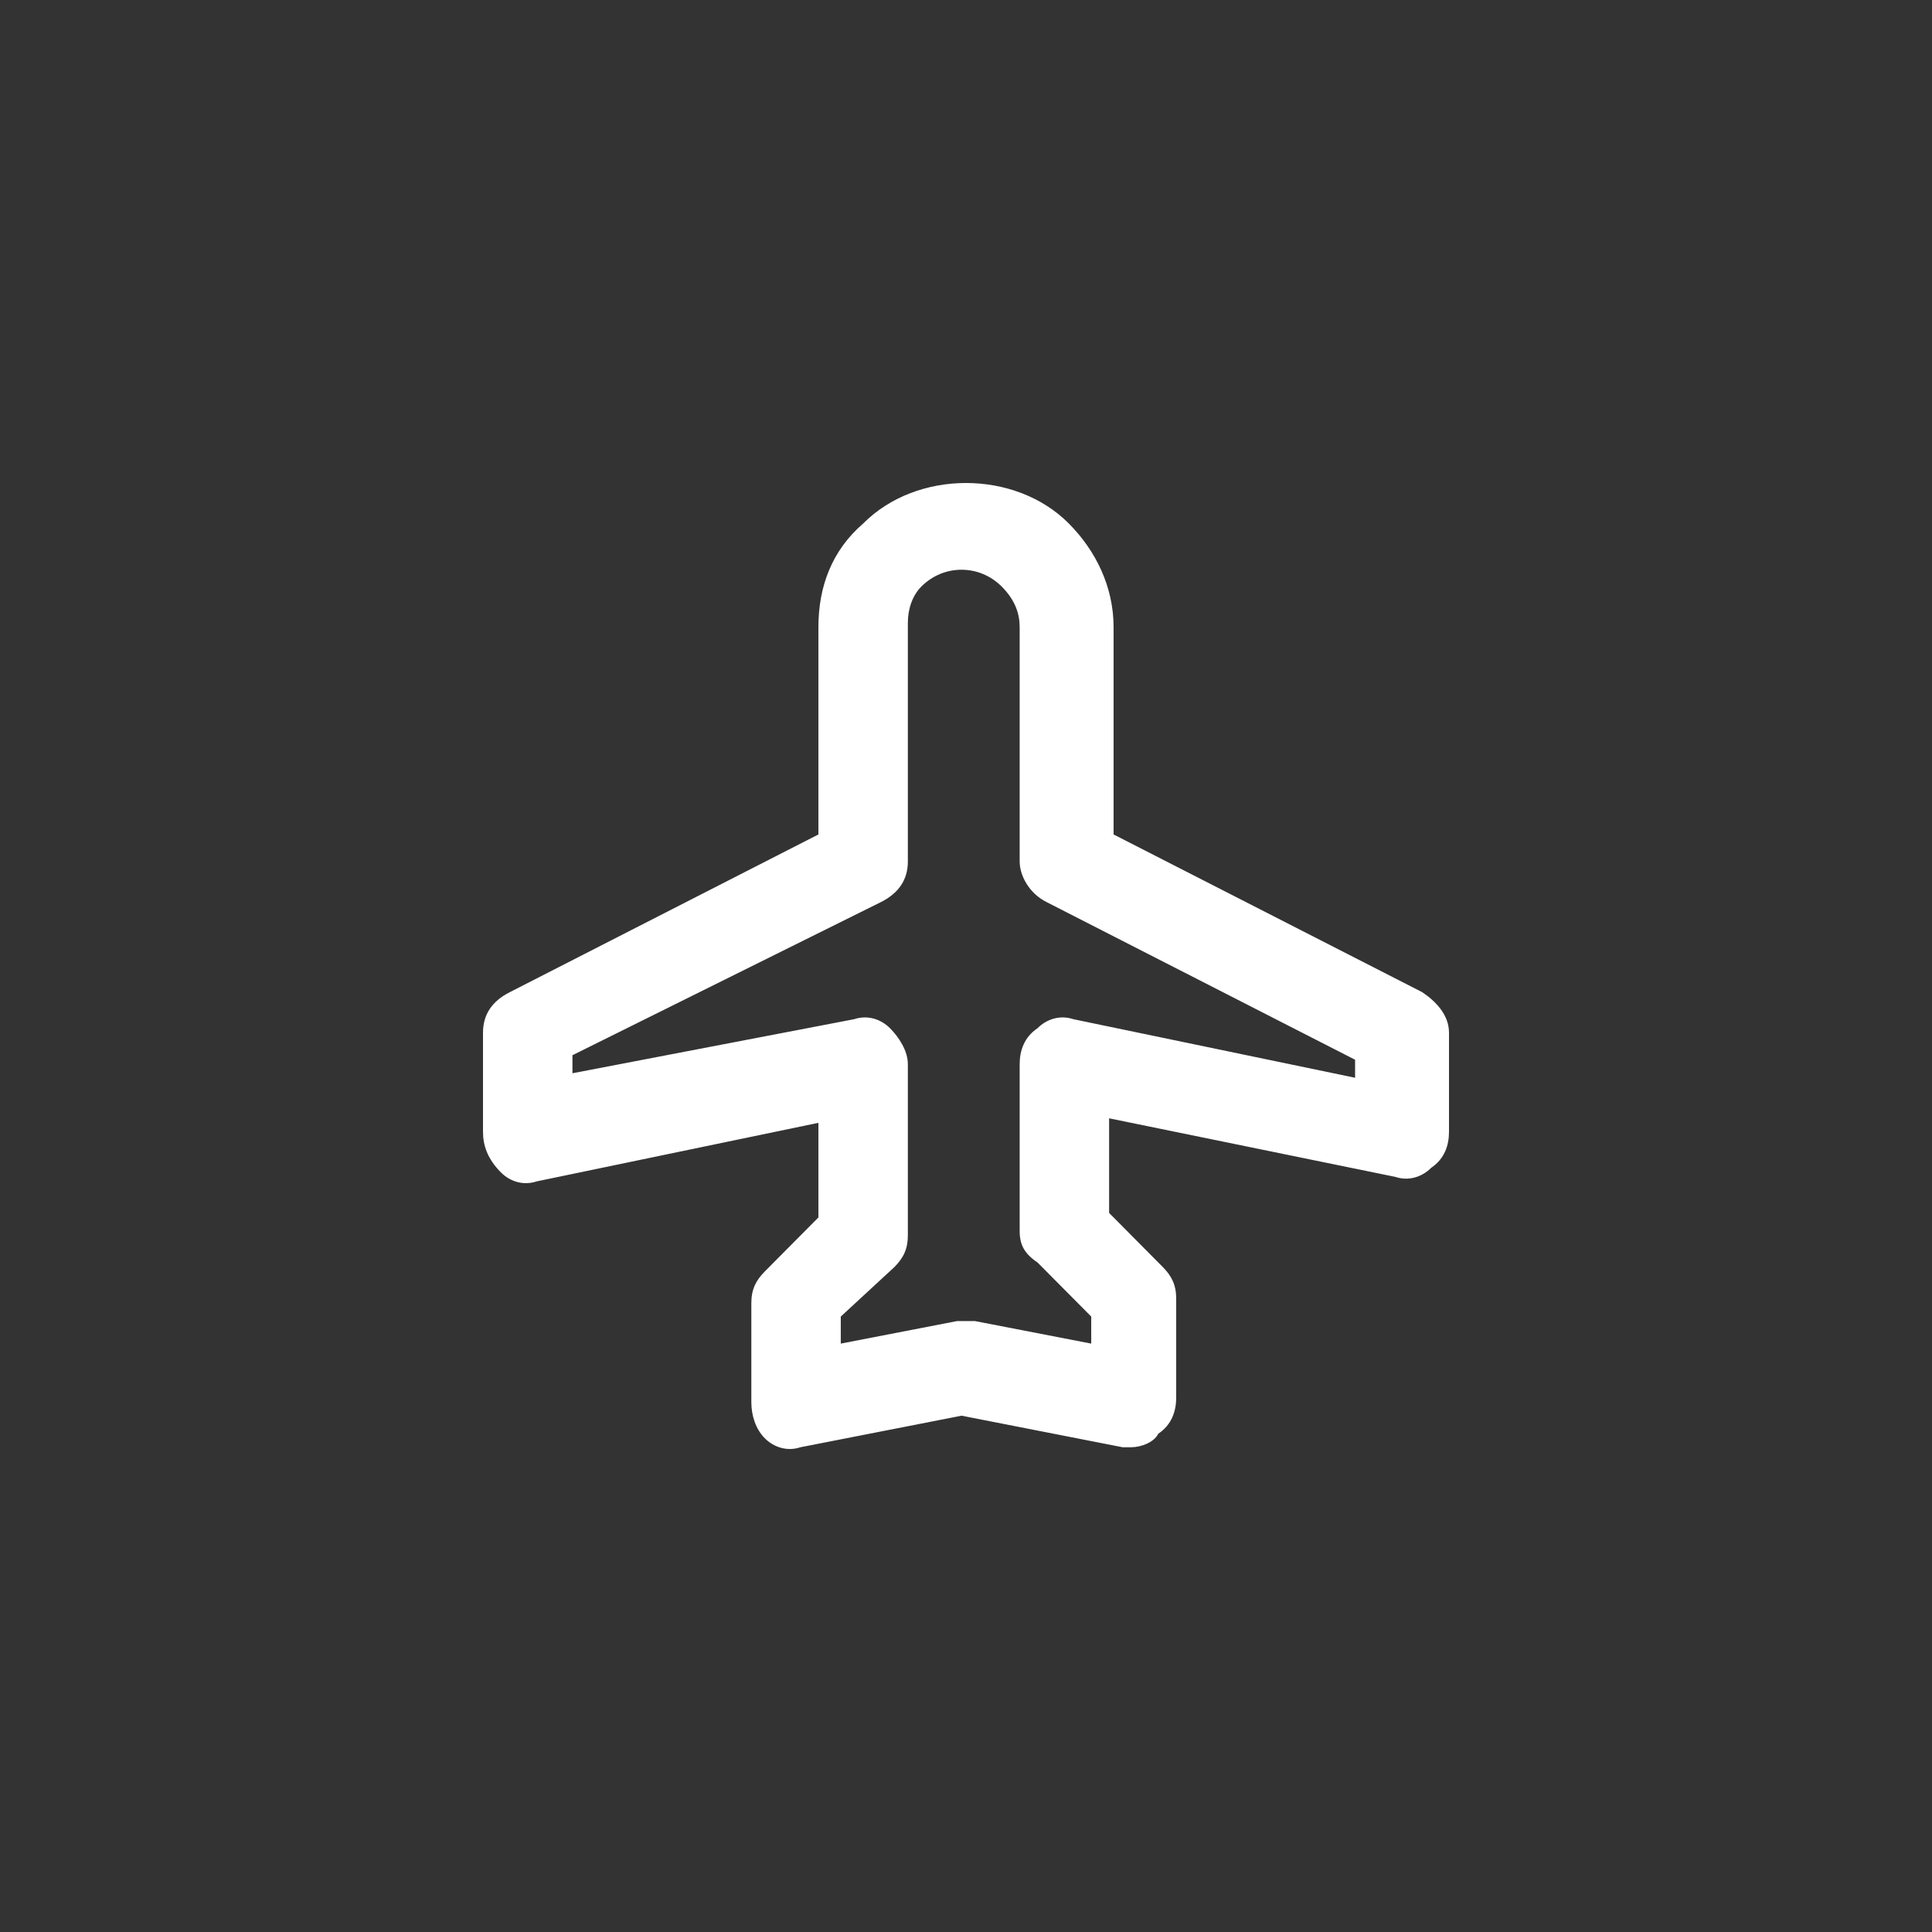 <svg width="200" height="200" viewBox="0 0 200 200" fill="none" xmlns="http://www.w3.org/2000/svg">
<rect x="0" y="0" width="200" height="200" fill="#333333" stroke="none"/>
<path d="M117.13 149.817C116.667 149.817 116.667 149.817 116.204 149.817L99.537 146.552L82.87 149.817C81.481 150.283 80.093 149.817 79.167 148.884C78.241 147.951 77.778 146.552 77.778 145.153V134.891C77.778 133.492 78.241 132.559 79.167 131.626L84.722 126.029V116.234L55.556 122.297C54.167 122.764 52.778 122.297 51.852 121.365C50.463 119.965 50 118.566 50 117.167V106.905C50 105.039 50.926 103.64 52.778 102.707L84.722 86.382V64.926C84.722 60.728 86.111 56.996 89.352 54.198C94.907 48.601 105.093 48.601 110.648 54.198C113.426 56.996 115.278 60.728 115.278 64.926V86.382L147.222 102.707C148.611 103.64 150 105.039 150 106.905V117.167C150 118.566 149.537 119.965 148.148 120.898C147.222 121.831 145.833 122.297 144.444 121.831L114.815 115.767V125.562L120.37 131.16C121.296 132.093 121.759 133.025 121.759 134.425V144.686C121.759 146.086 121.296 147.485 119.907 148.418C119.444 149.351 118.056 149.817 117.13 149.817ZM100 136.757C100.463 136.757 100.463 136.757 100.926 136.757L112.963 139.089V136.29L107.407 130.693C106.019 129.76 105.556 128.827 105.556 127.428V110.17C105.556 108.771 106.019 107.371 107.407 106.439C108.333 105.506 109.722 105.039 111.111 105.506L140.278 111.569V109.704L108.333 93.378C106.481 92.446 105.556 90.58 105.556 89.18V64.926C105.556 63.527 105.093 62.127 103.704 60.728C101.389 58.396 97.685 58.396 95.37 60.728C94.444 61.661 93.981 63.06 93.981 64.46V89.18C93.981 91.046 93.056 92.446 91.204 93.378L59.259 109.237V111.103L88.426 105.506C89.815 105.039 91.204 105.506 92.13 106.439C93.056 107.371 93.981 108.771 93.981 110.17V127.895C93.981 129.294 93.519 130.227 92.593 131.16L87.037 136.29V139.089L99.074 136.757C99.074 136.757 99.537 136.757 100 136.757Z" fill="white"/>
</svg>
